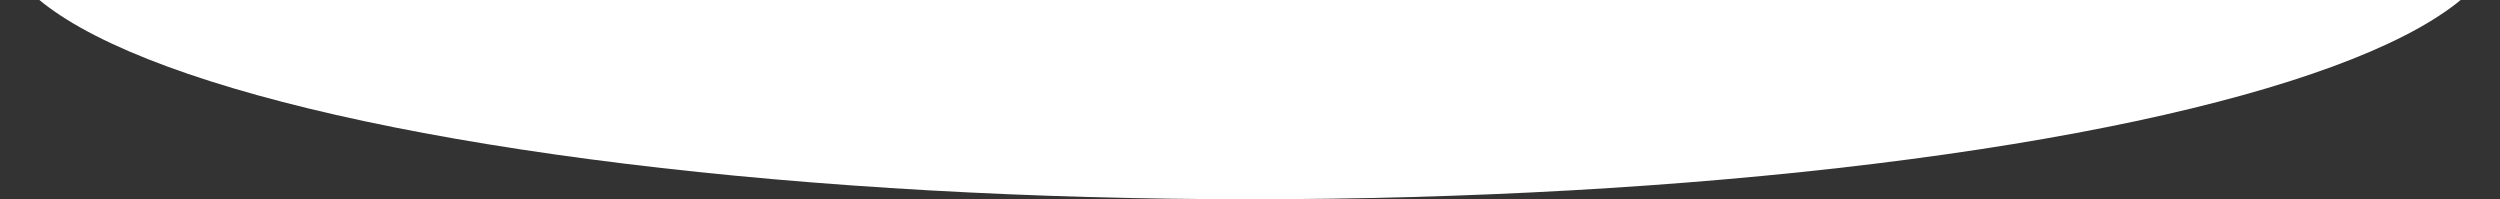<?xml version="1.0" encoding="UTF-8"?> <svg xmlns="http://www.w3.org/2000/svg" width="1192" height="95" viewBox="0 0 1192 95" fill="none"><rect x="0" y="0" width="1192" height="95" fill="#333333" stroke="none"/> <ellipse cx="596" cy="-31.5" rx="596" ry="126.5" fill="white"></ellipse> </svg> 